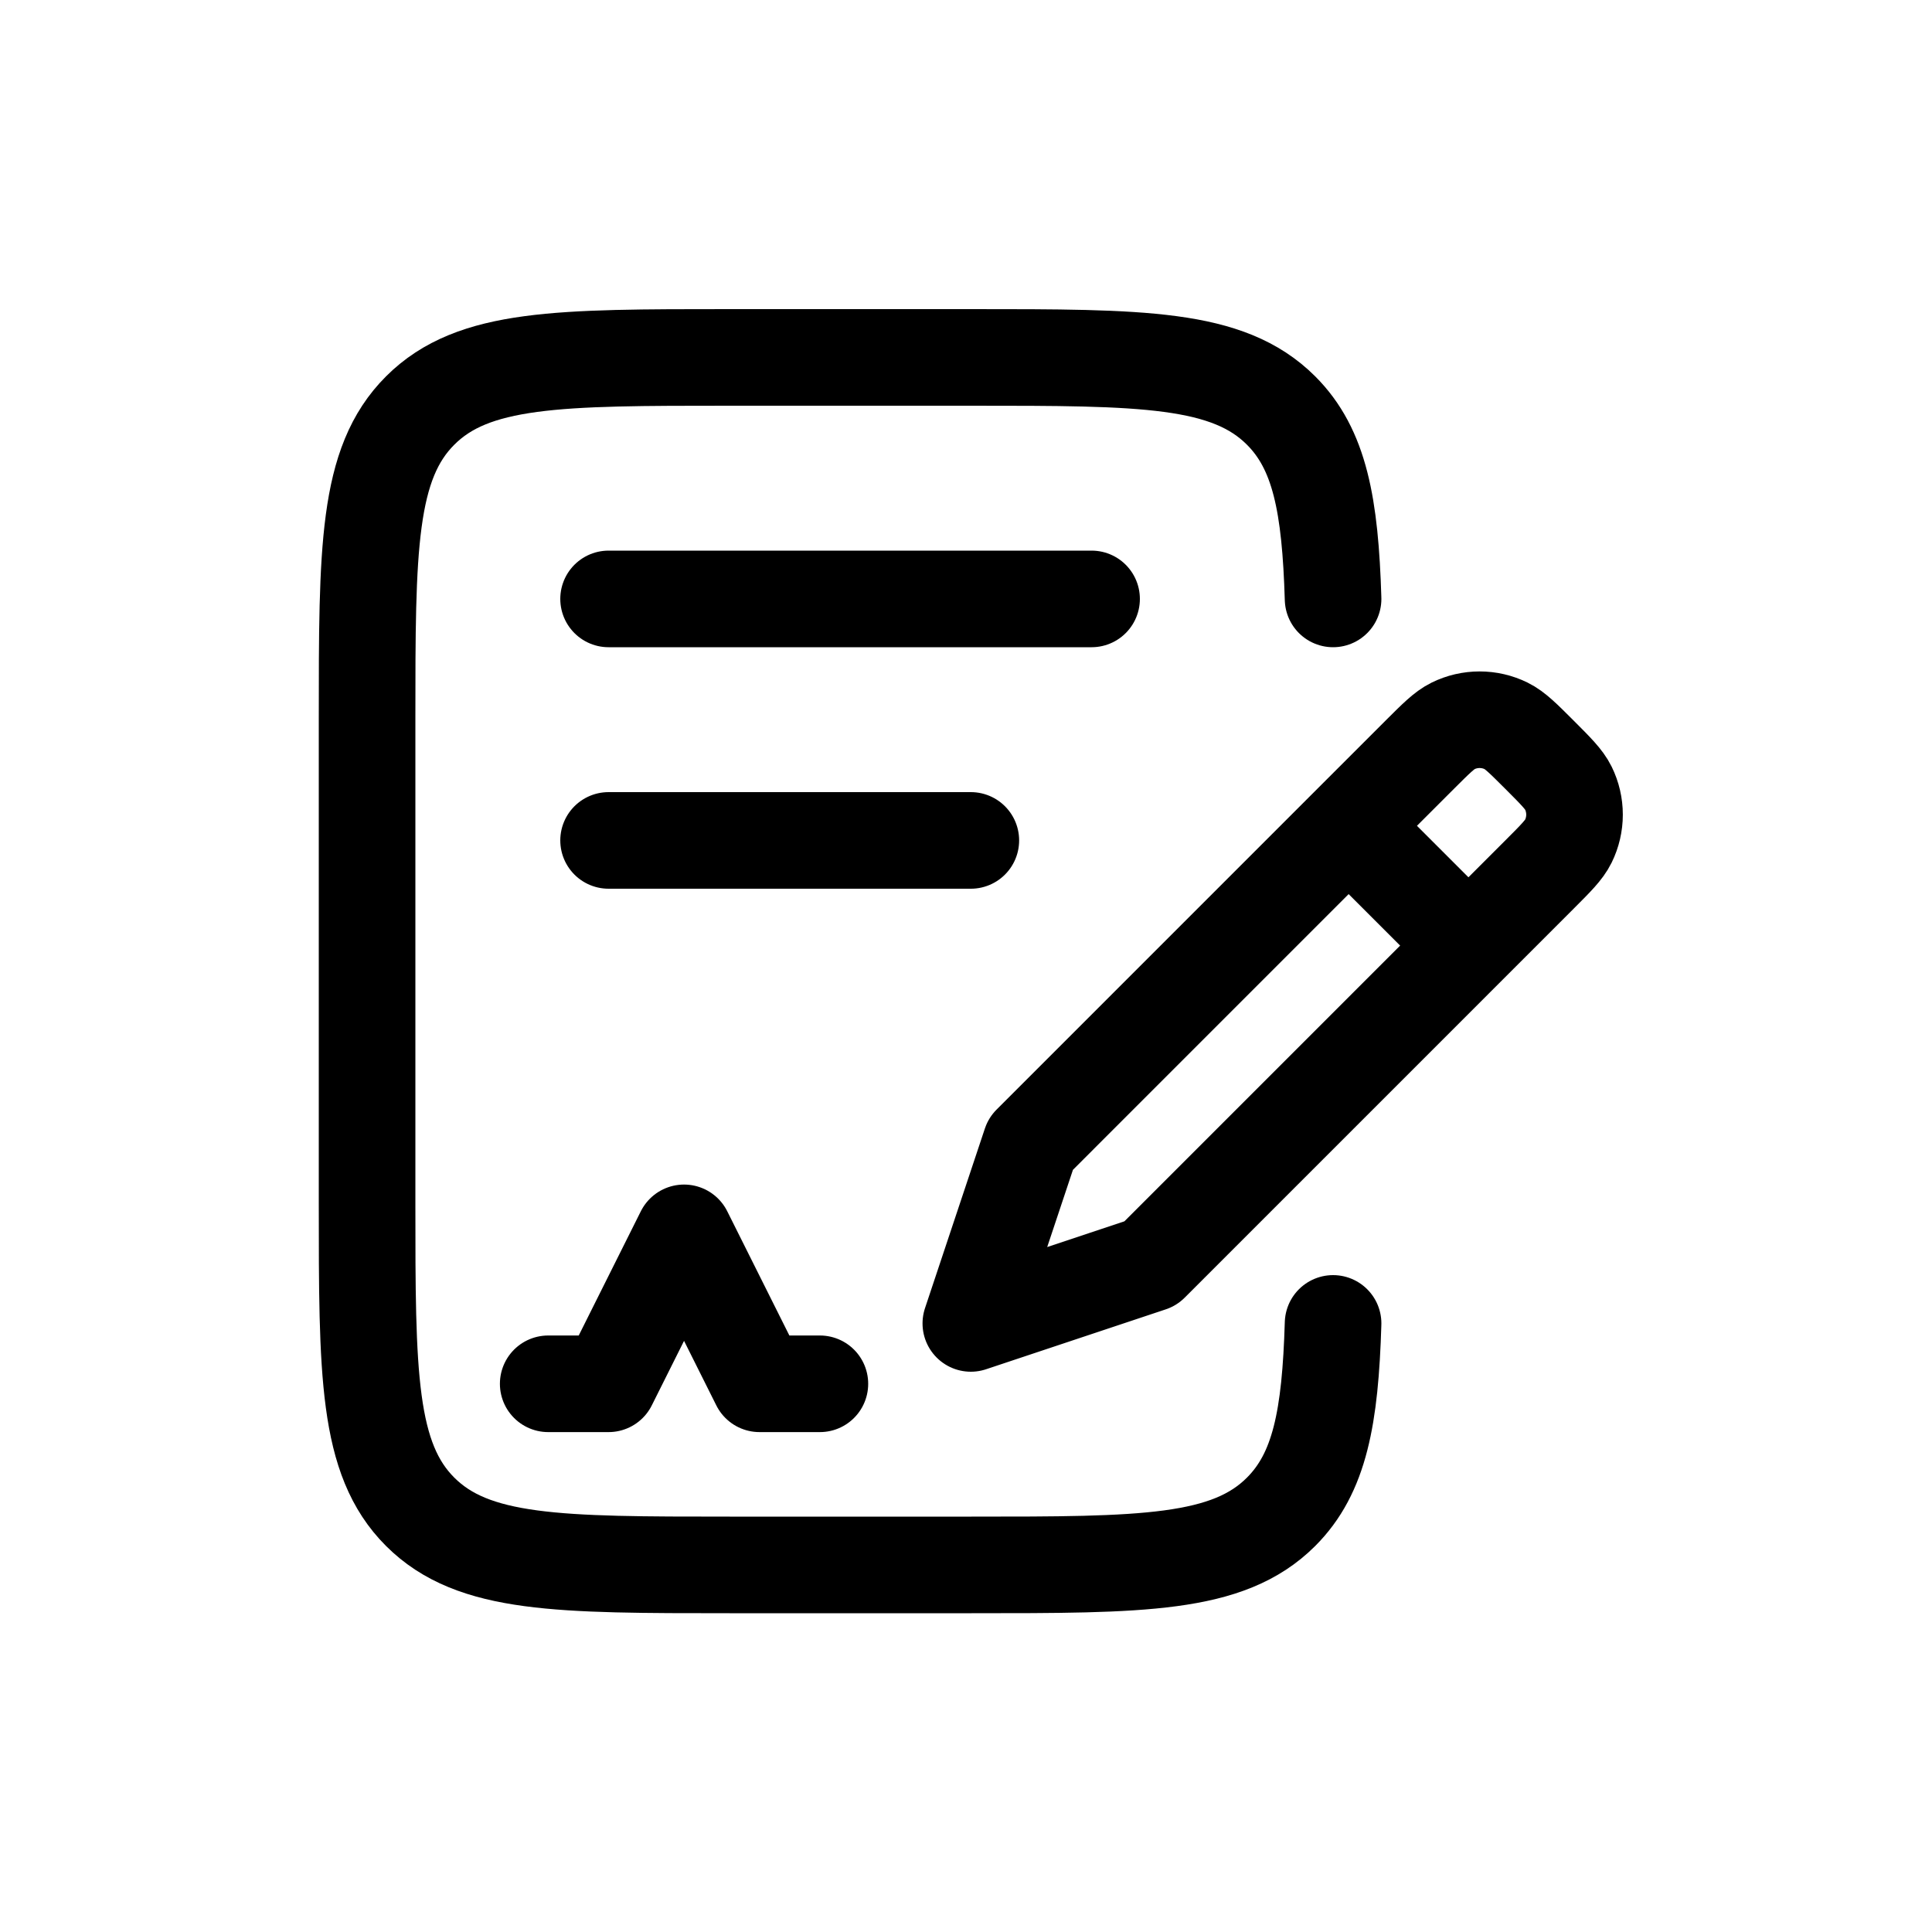 <?xml version="1.0" encoding="UTF-8"?> <svg xmlns="http://www.w3.org/2000/svg" width="200" height="200" viewBox="0 0 200 200" fill="none"><path d="M138 62C137.706 52.294 136.625 46.5 132.612 42.494C127.112 37 118.262 37 100.562 37H75.544C57.844 37 48.994 37 43.5 42.494C38 47.981 38 56.825 38 74.5V124.5C38 142.175 38 151.019 43.5 156.506C49 161.994 57.844 162 75.544 162H100.569C118.262 162 127.112 162 132.612 156.506C136.625 152.5 137.706 146.713 138 137" stroke="black" stroke-width="10" stroke-linecap="round" stroke-linejoin="round"></path><path d="M152.013 97.887L159.369 90.531C161.056 88.844 161.906 87.994 162.356 87.081C162.776 86.225 162.994 85.284 162.994 84.331C162.994 83.378 162.776 82.437 162.356 81.581C161.906 80.669 161.056 79.819 159.369 78.131C157.681 76.444 156.831 75.594 155.919 75.144C155.063 74.724 154.122 74.506 153.169 74.506C152.215 74.506 151.275 74.724 150.419 75.144C149.506 75.594 148.662 76.444 146.969 78.131L139.612 85.487M152.013 97.887L119.1 130.8L100.5 137L106.7 118.4L139.612 85.487M152.013 97.887L139.612 85.487M56.75 143.25H63L70.812 127.625L78.625 143.25H84.875M63 62H113M63 87H100.5" stroke="black" stroke-width="10" stroke-linecap="round" stroke-linejoin="round"></path></svg> 